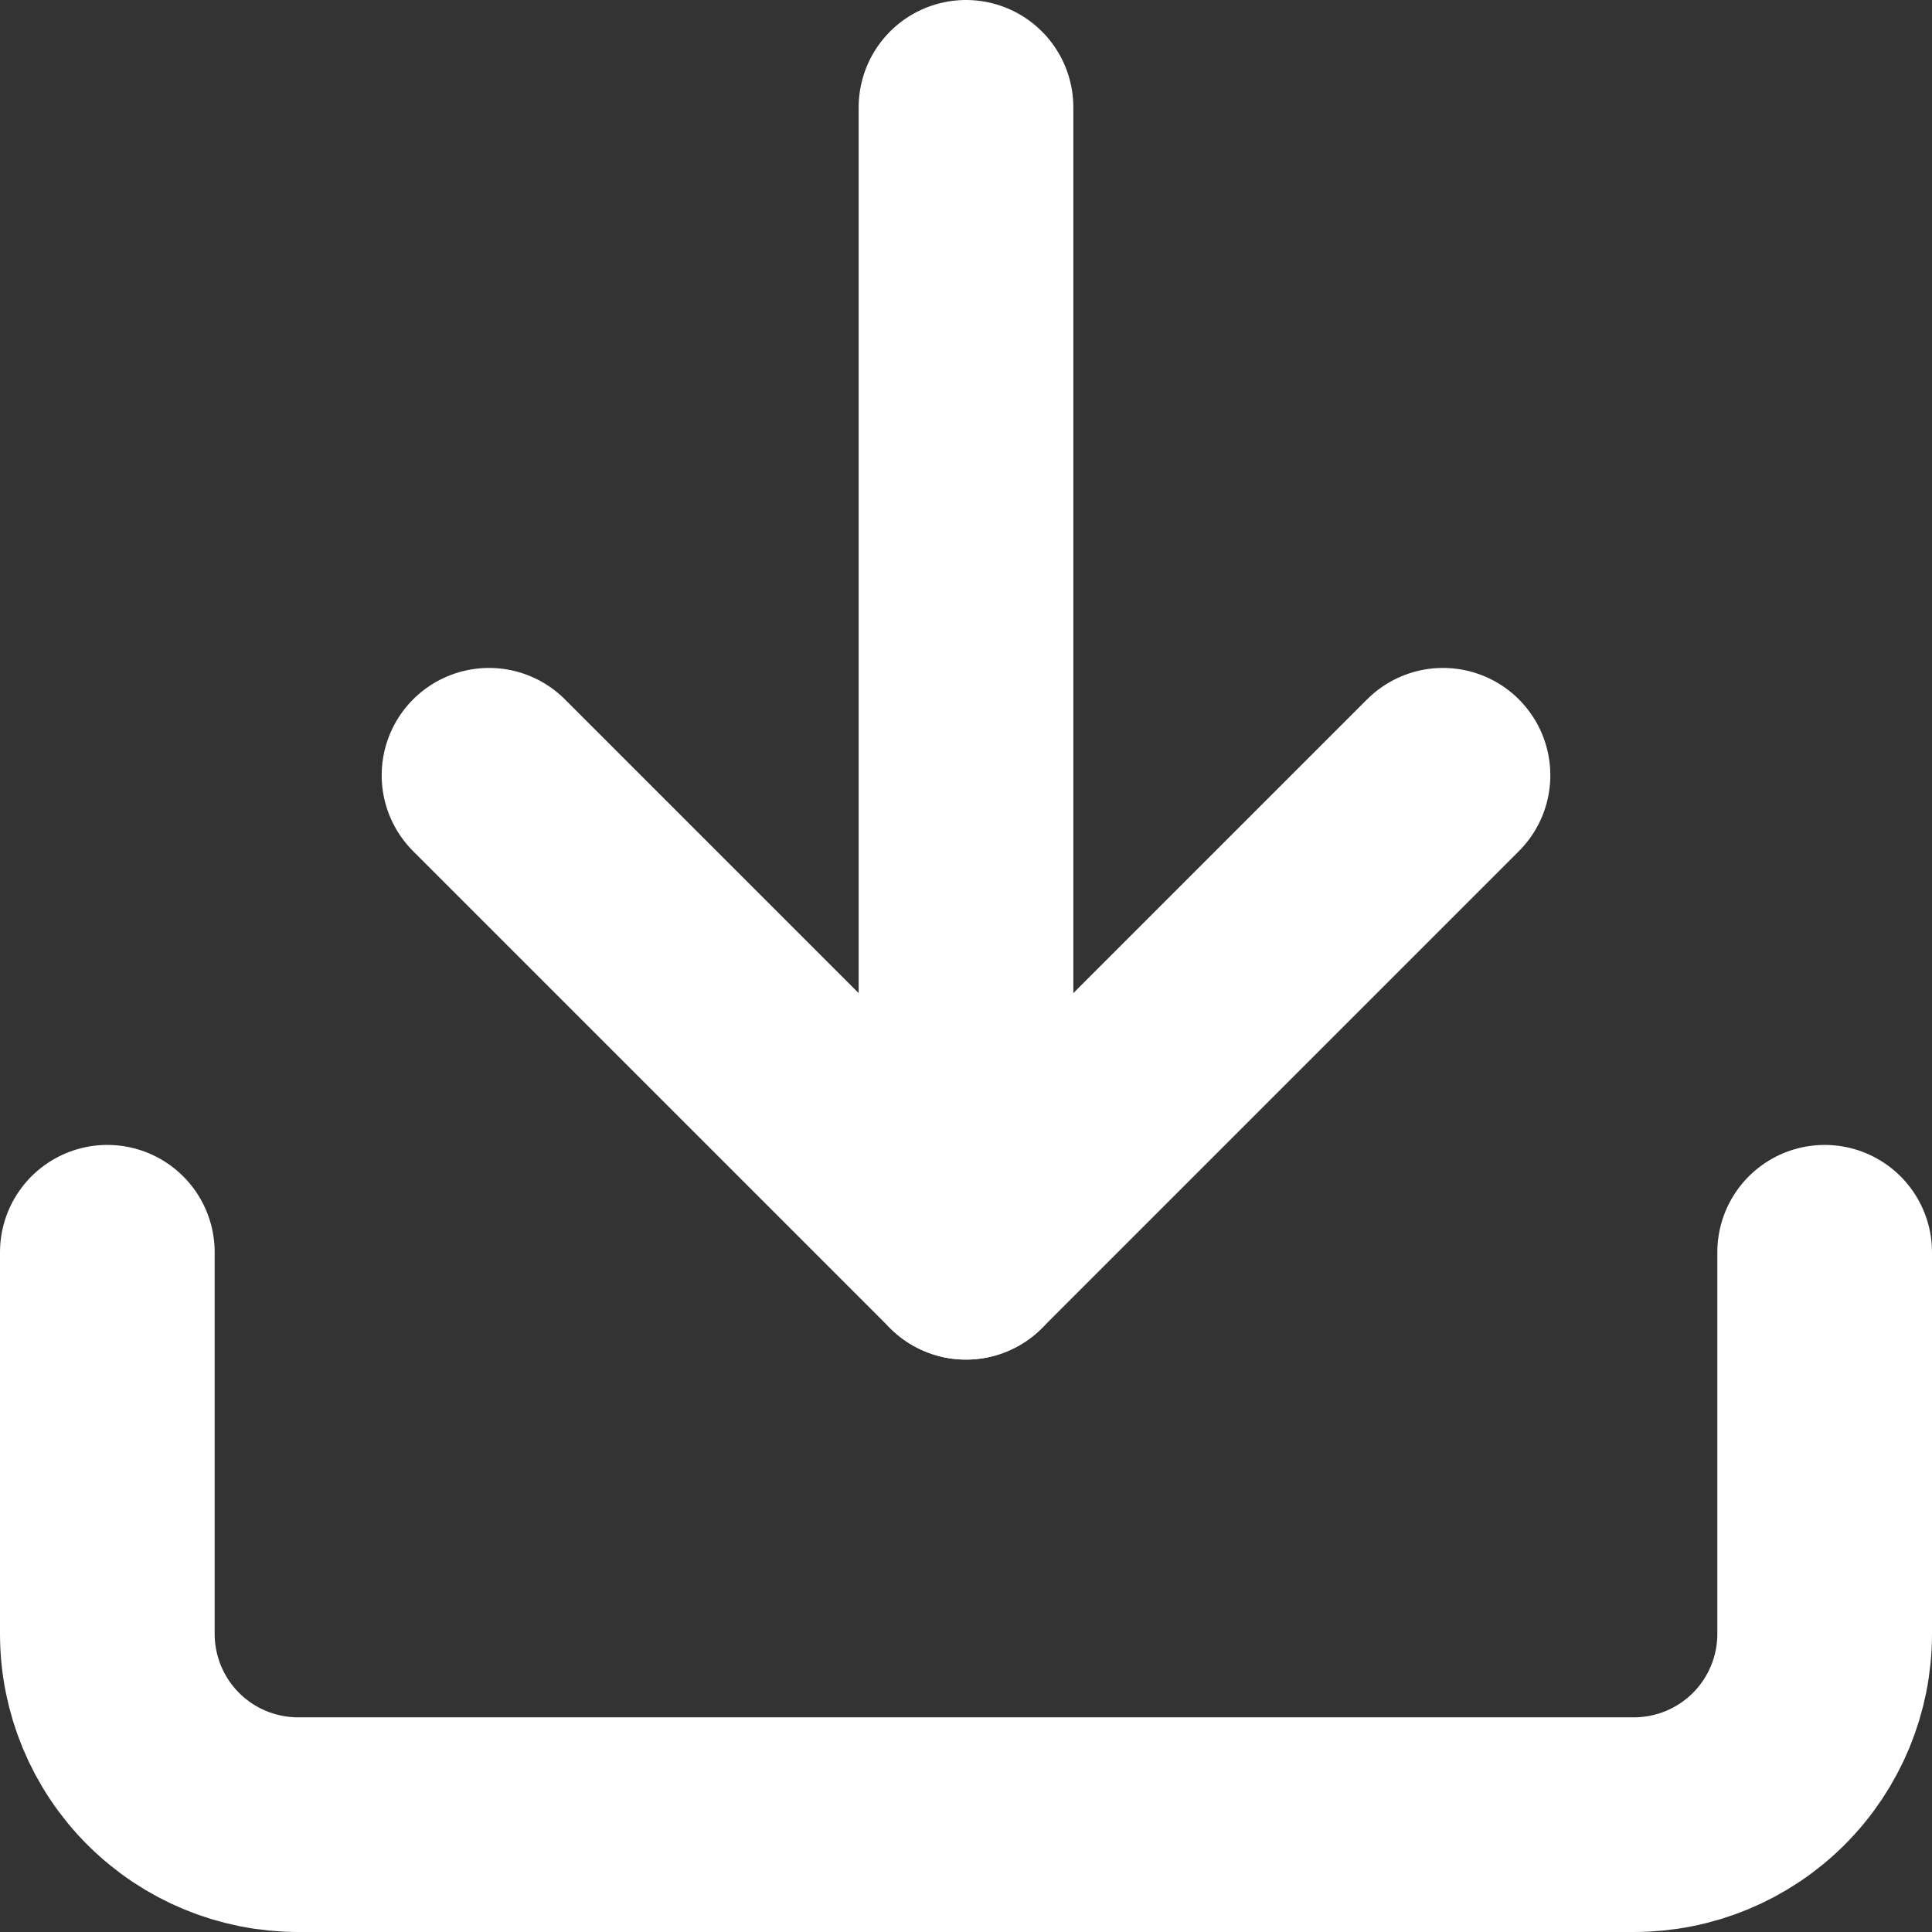 <svg width="18" height="18" viewBox="0 0 18 18" fill="none" xmlns="http://www.w3.org/2000/svg">
<rect x="0" y="0" width="18" height="18" fill="#333333" stroke="none"/>
<path d="M17 11.667V15.223C17 15.694 16.813 16.146 16.479 16.48C16.146 16.813 15.694 17 15.222 17H2.778C2.306 17 1.854 16.813 1.521 16.48C1.187 16.146 1 15.694 1 15.223V11.667" stroke="white" stroke-width="2" stroke-linecap="round" stroke-linejoin="round"/>
<path d="M4.556 7.223L9 11.667L13.444 7.223" stroke="white" stroke-width="2" stroke-linecap="round" stroke-linejoin="round"/>
<path d="M9 11.667V1" stroke="white" stroke-width="2" stroke-linecap="round" stroke-linejoin="round"/>
</svg>
